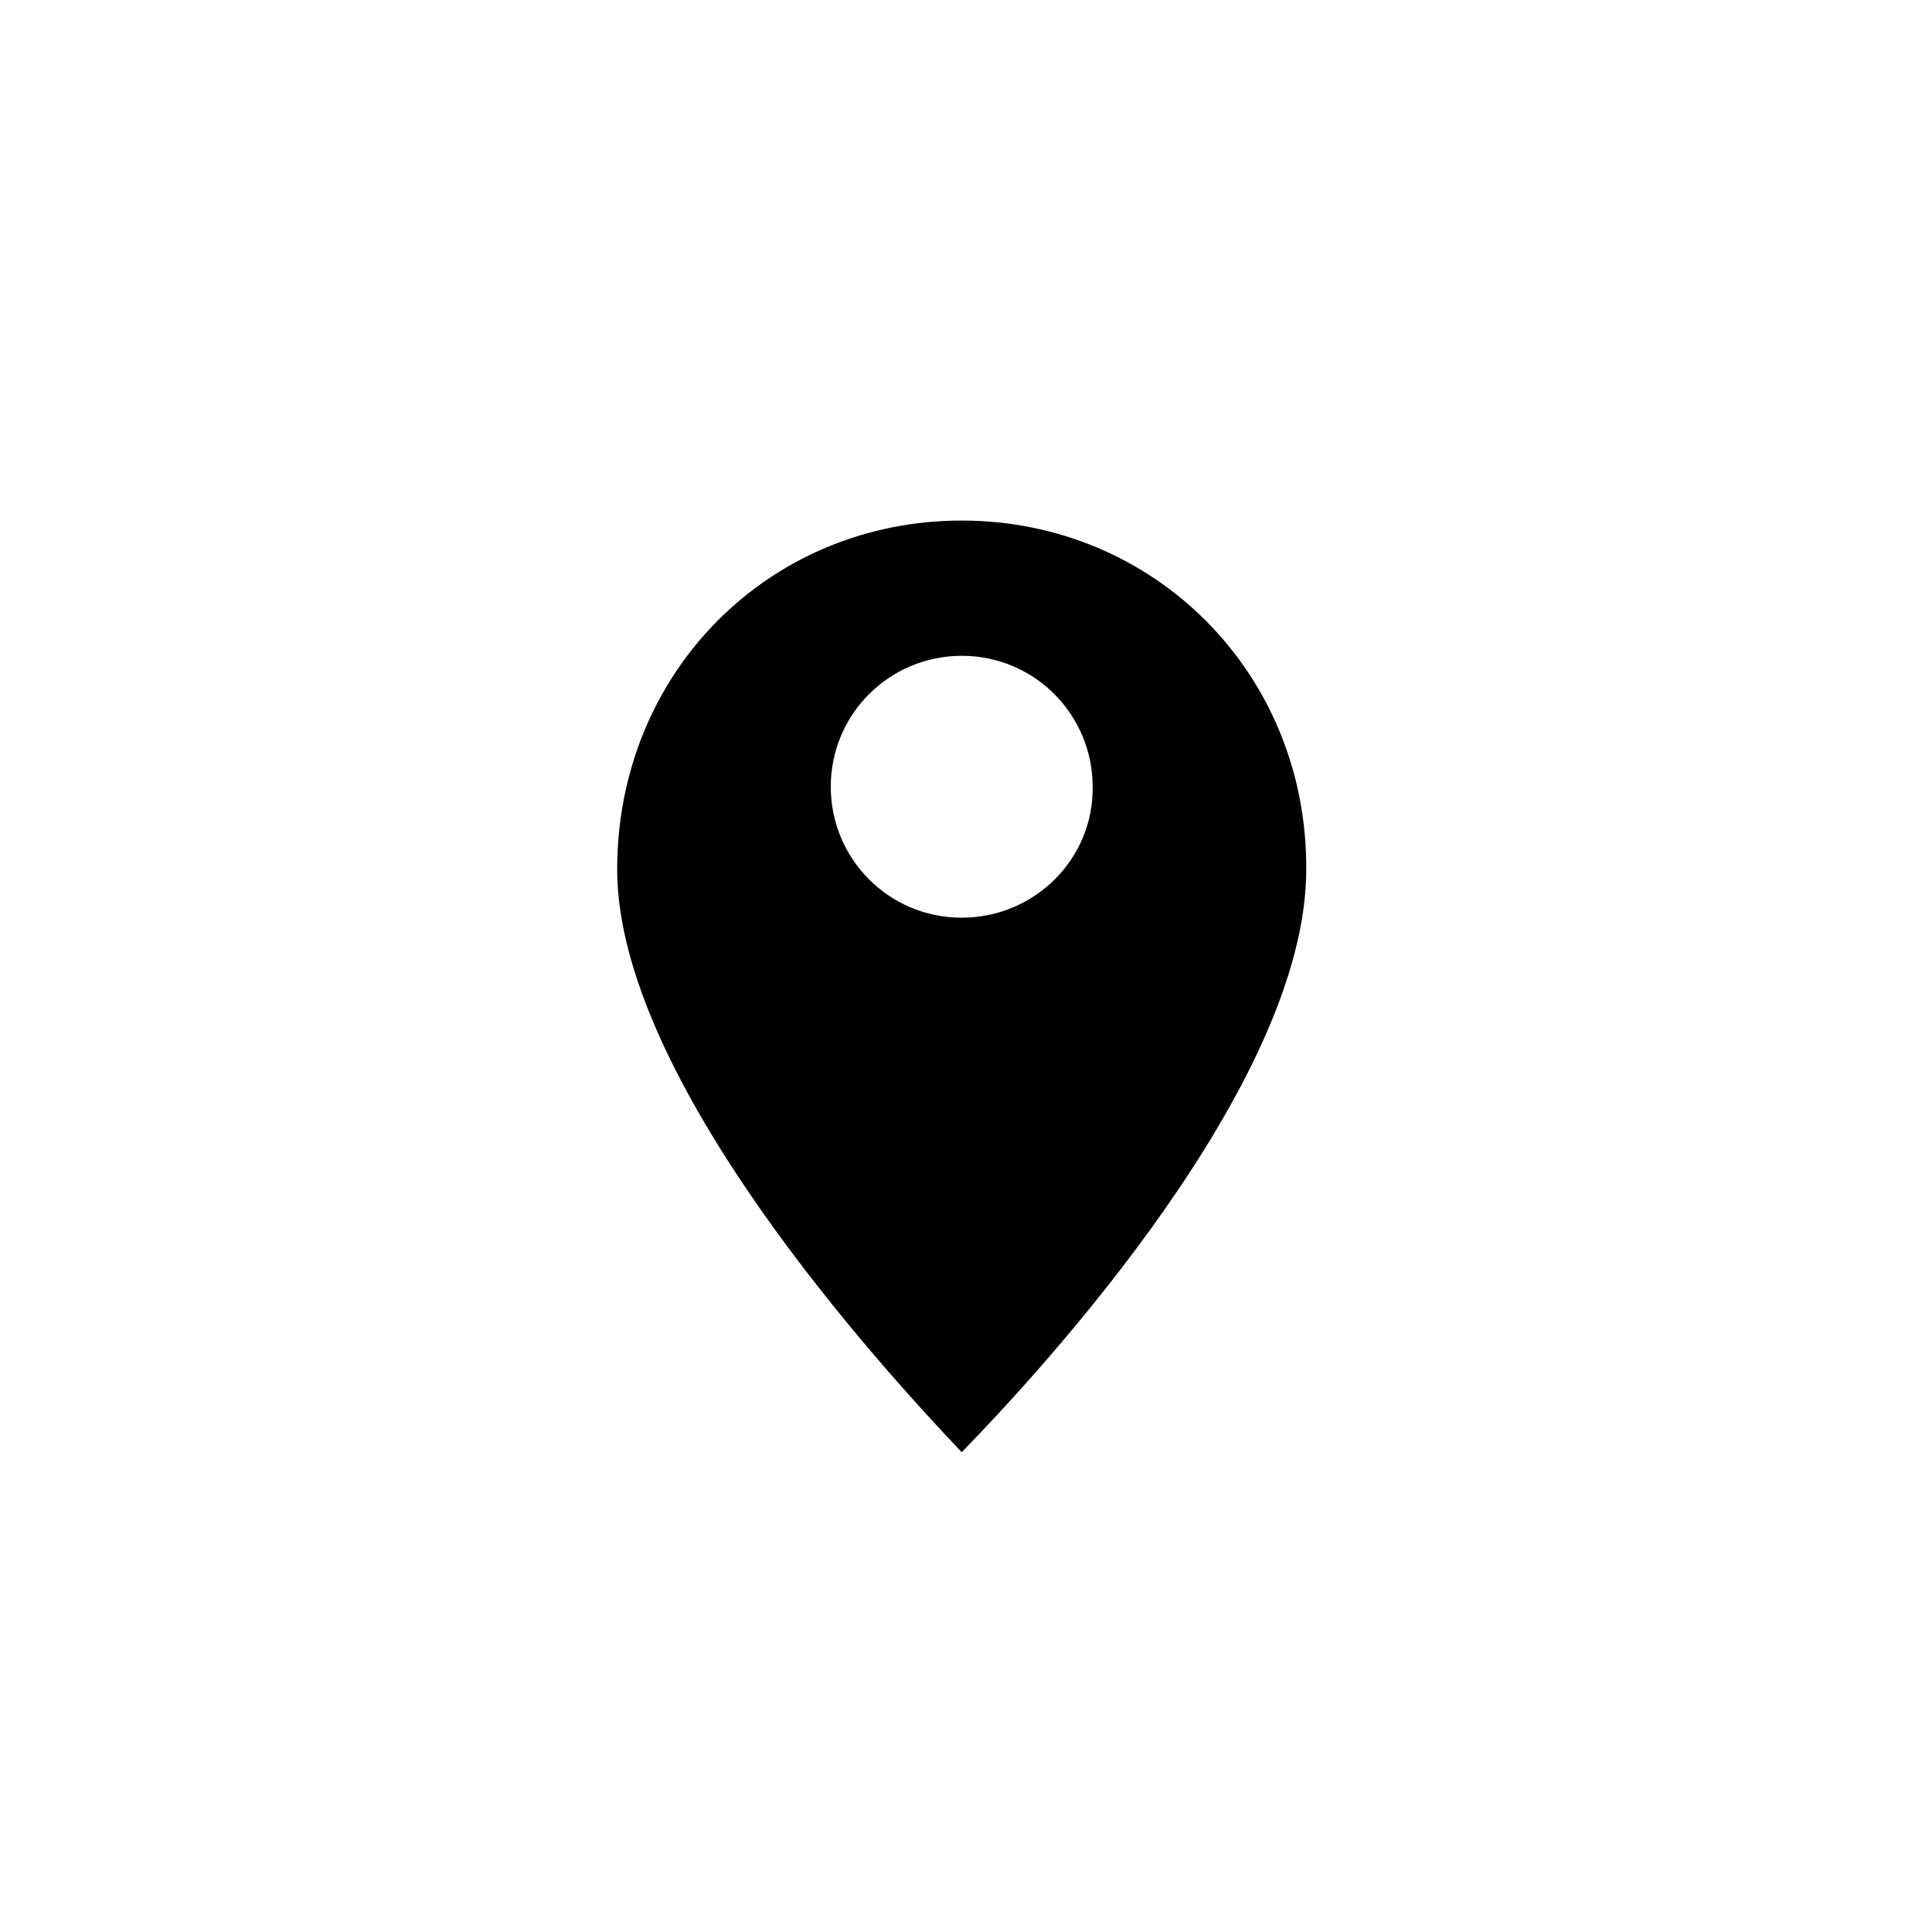 <?xml version="1.0" encoding="UTF-8"?>
<svg xmlns="http://www.w3.org/2000/svg" preserveAspectRatio="xMidYMid meet" data-bbox="10 10 180 180" viewBox="10 10 180 180" data-type="color" role="presentation" aria-hidden="true">
  <defs>
    <style>#comp-kq8cc546 svg [data-color="1"] {fill: #000000;}</style>
  </defs>
  <g>
    <path d="M99.6 58.5c-18 0-32.1 14.2-32.1 32.5 0 19.6 24.8 46.6 32.1 54.3 7.4-7.6 32.1-34.3 32.1-54.3.1-18.2-14.1-32.5-32.1-32.5zm0 37c-6.8 0-12.2-5.5-12.2-12.2 0-6.8 5.5-12.2 12.2-12.2 6.8 0 12.2 5.5 12.2 12.2.1 6.7-5.4 12.2-12.2 12.2z" data-color="1" fill="#000"></path>
    <path d="M99.6 77.1c-3.4 0-6.3 2.8-6.3 6.3 0 3.4 2.8 6.3 6.3 6.3 3.4 0 6.3-2.8 6.3-6.3s-2.7-6.3-6.3-6.3z" data-color="1" fill="#fff"></path>
    <path d="M100 10c-49.7 0-90 40.3-90 90s40.3 90 90 90 90-40.3 90-90-40.2-90-90-90zm1.7 141.6c-.5.5-1.3.8-2.1.8s-1.4-.3-2.1-.8c-1.4-1.4-36-35.1-36-60.6 0-21.5 16.7-38.3 38.1-38.3s38.1 16.8 38.1 38.3c0 25.8-34.5 59.1-36 60.6z" data-color="1" fill="#fff"></path>
  </g>
</svg>
